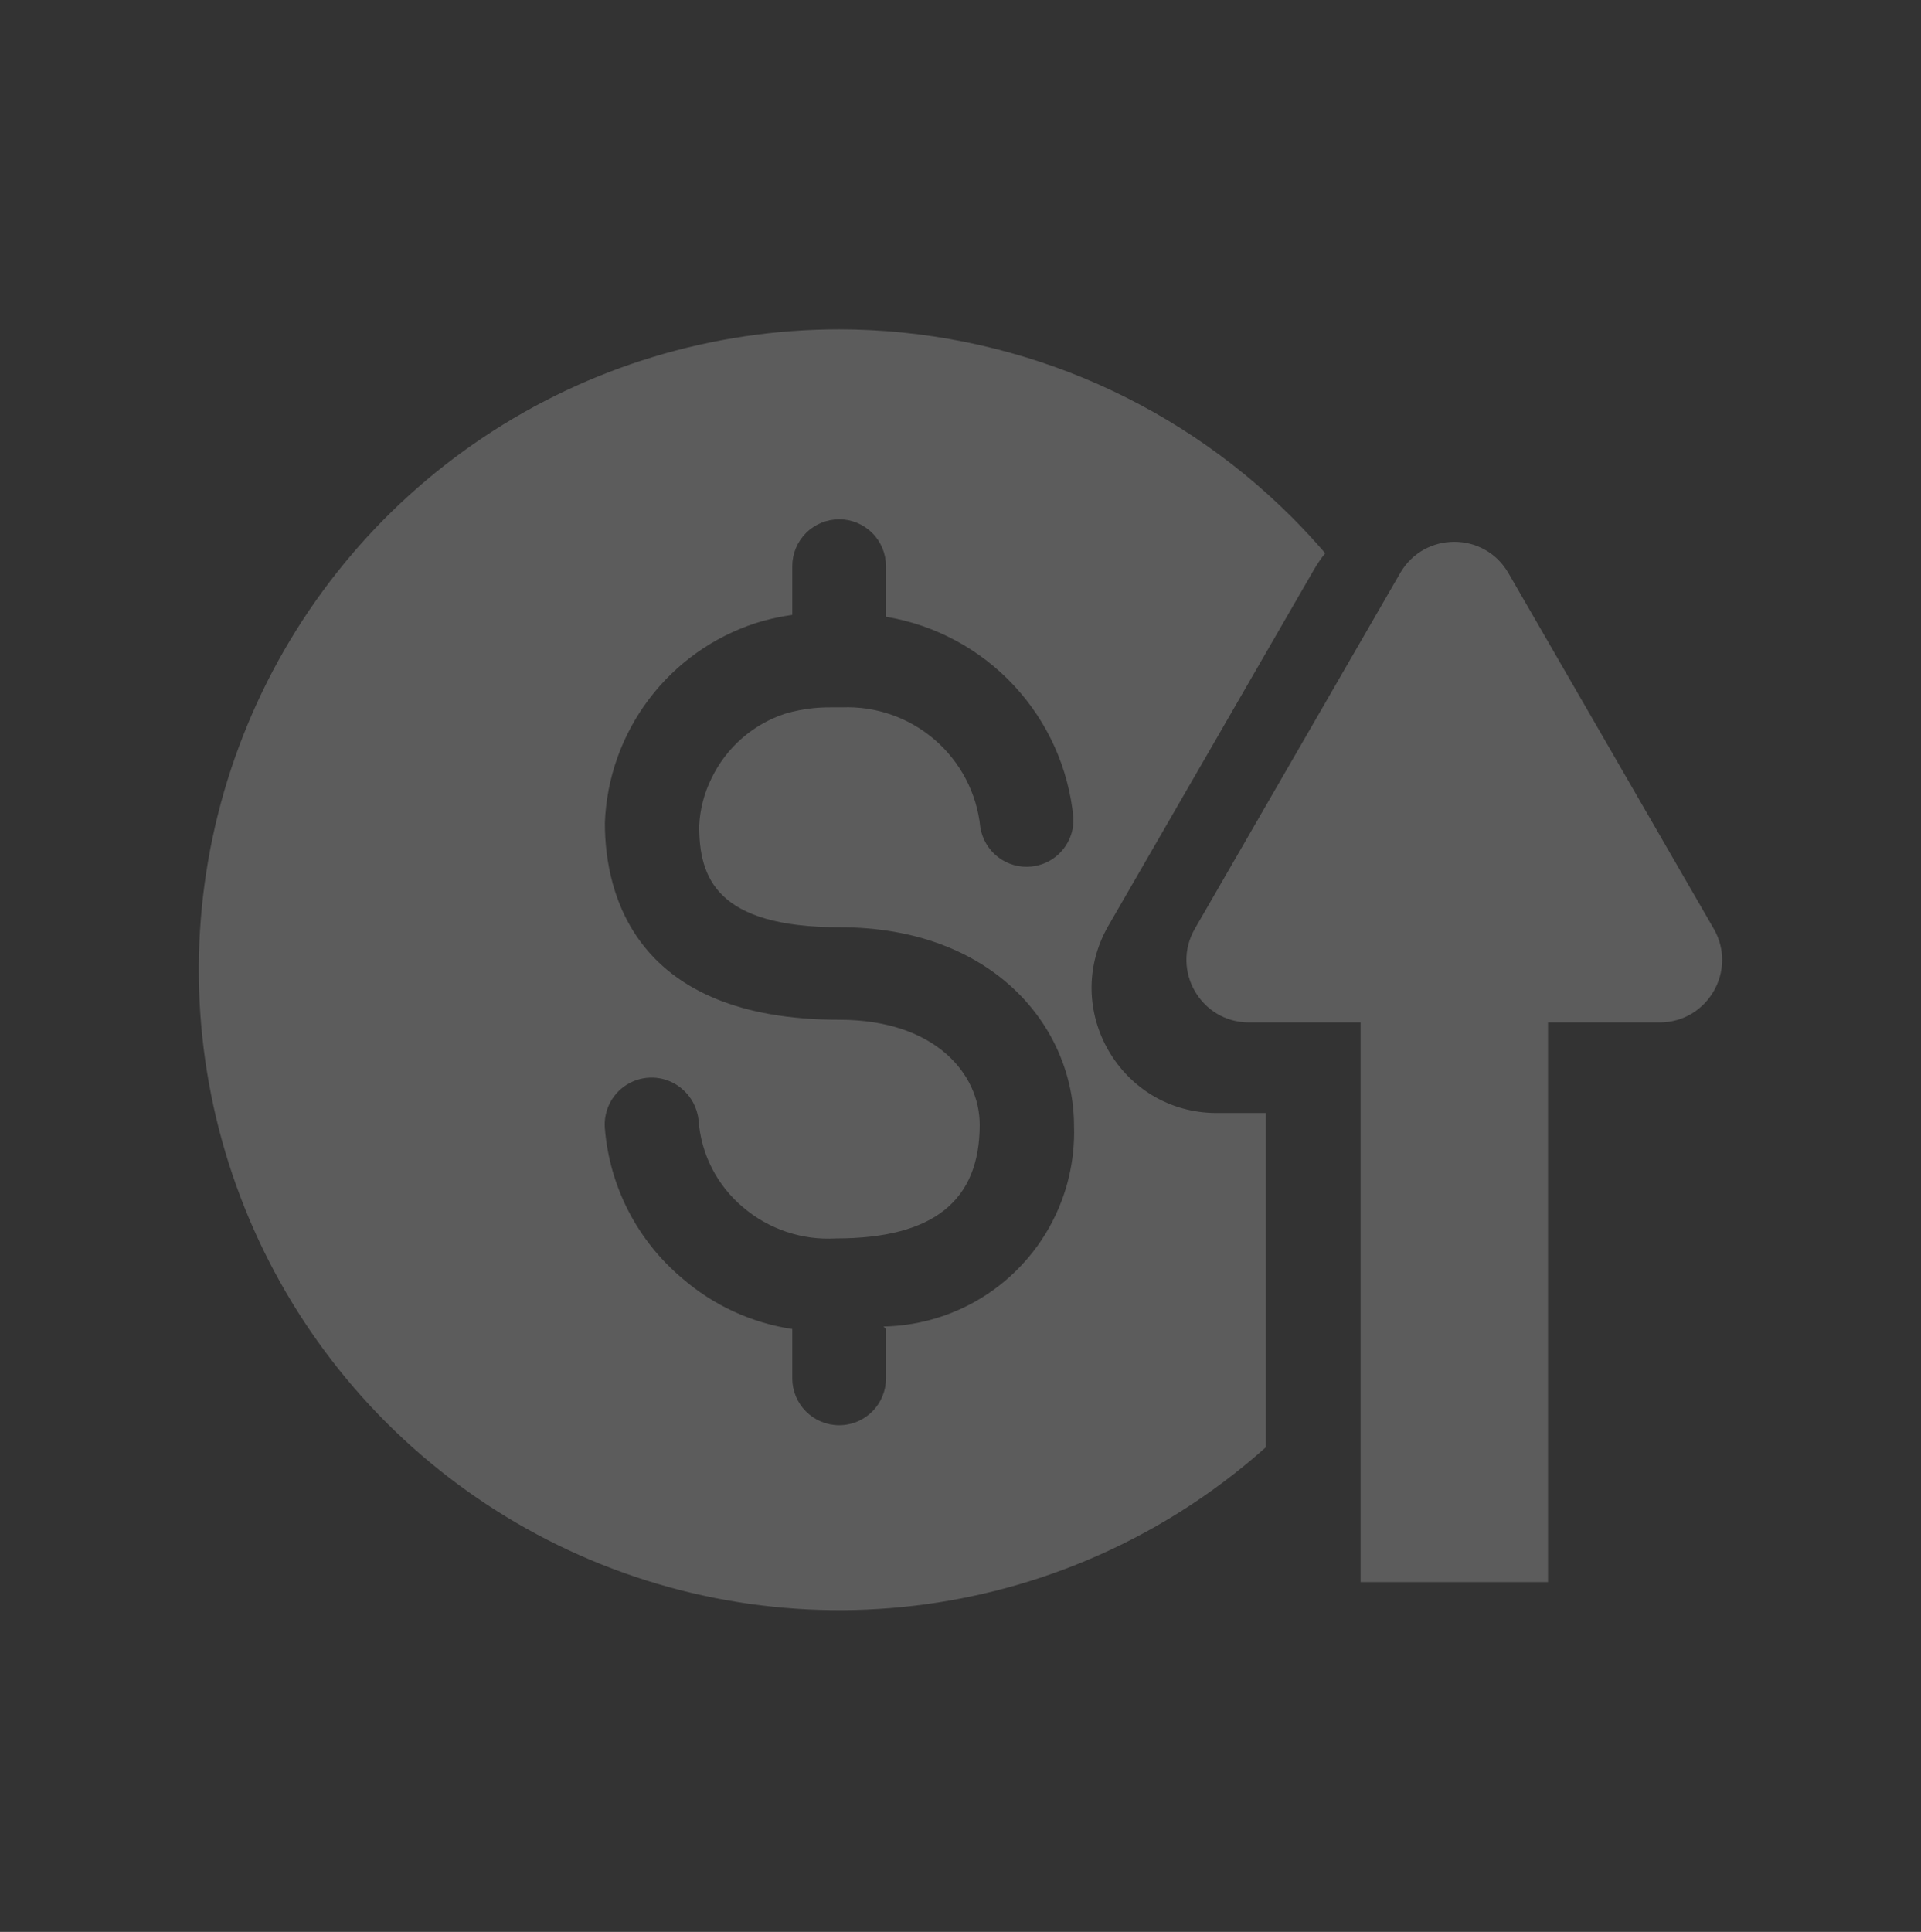<svg width="180" height="181" viewBox="0 0 180 181" fill="none" xmlns="http://www.w3.org/2000/svg">
<rect x="0" y="0" width="180" height="181" fill="#333333" stroke="none"/>
<g id="Frame 1000010622" opacity="0.2">
<g id="Group 14236">
<path id="Subtract" fill-rule="evenodd" clip-rule="evenodd" d="M45.295 40.968C55.164 34.374 66.763 30.856 78.63 30.856C94.539 30.872 109.791 37.198 121.041 48.447C122.133 49.539 123.179 50.669 124.176 51.834C123.788 52.314 123.43 52.834 123.107 53.395L103.868 86.716C99.361 94.52 104.995 104.277 114.007 104.277H118.611V135.595C113.607 140.068 107.859 143.692 101.59 146.289C90.629 150.83 78.564 152.018 66.926 149.703C55.287 147.388 44.594 141.674 36.203 133.282C27.814 124.892 22.097 114.201 19.782 102.562C17.467 90.923 18.656 78.859 23.198 67.894C27.739 56.932 35.428 47.561 45.295 40.968ZM83.02 129.139V124.515L82.786 124.28C84.247 124.253 85.696 124.05 87.099 123.679C88.014 123.437 88.911 123.123 89.783 122.74C91.99 121.768 93.982 120.367 95.642 118.618C96.037 118.204 96.411 117.772 96.763 117.325C97.895 115.883 98.804 114.275 99.458 112.556C99.736 111.828 99.964 111.087 100.144 110.334C100.524 108.753 100.693 107.124 100.639 105.49C100.639 96.241 93.09 86.876 78.687 86.876C67.097 86.876 65.517 82.193 65.517 77.392C65.585 75.825 65.985 74.288 66.689 72.885C67.374 71.467 68.341 70.202 69.527 69.166C70.716 68.13 72.099 67.344 73.597 66.855C74.446 66.608 75.315 66.438 76.192 66.348C76.73 66.292 77.27 66.267 77.81 66.271H78.865C82.054 66.135 85.176 67.223 87.594 69.311C90.009 71.4 91.535 74.333 91.858 77.51C92.035 78.617 92.627 79.615 93.516 80.298C94.405 80.982 95.52 81.301 96.634 81.188C97.092 81.142 97.535 81.025 97.949 80.845C98.544 80.586 99.081 80.195 99.515 79.695C99.95 79.192 100.261 78.601 100.433 77.97C100.55 77.538 100.602 77.087 100.582 76.632C100.141 71.993 98.181 67.63 95.005 64.222C91.83 60.813 87.617 58.549 83.02 57.783V53.042C83.02 51.877 82.558 50.761 81.734 49.938C80.911 49.113 79.794 48.651 78.63 48.651C77.467 48.651 76.349 49.113 75.526 49.938C74.703 50.761 74.24 51.877 74.24 53.042V57.608C73.757 57.676 73.277 57.761 72.799 57.862C72.142 58.001 71.49 58.169 70.844 58.368C66.849 59.661 63.344 62.152 60.812 65.504C58.277 68.853 56.836 72.902 56.679 77.099C56.679 83.832 59.549 95.539 78.63 95.539C87.645 95.539 91.801 100.631 91.801 105.373C91.801 112.514 87.468 116.027 78.339 116.027C75.16 116.217 72.034 115.168 69.615 113.1C68.412 112.091 67.426 110.852 66.711 109.453C65.997 108.056 65.571 106.529 65.46 104.963C65.342 103.804 64.776 102.735 63.879 101.99C63.216 101.432 62.398 101.081 61.538 100.986C60.675 100.89 59.803 101.053 59.031 101.453C58.263 101.852 57.625 102.472 57.208 103.232C56.788 103.993 56.605 104.86 56.679 105.725C56.899 108.43 57.651 111.065 58.897 113.478C60.143 115.888 61.858 118.029 63.939 119.773C66.852 122.3 70.424 123.944 74.24 124.515V129.139C74.24 130.304 74.703 131.42 75.526 132.243C76.349 133.066 77.467 133.53 78.63 133.53C79.302 133.53 79.959 133.375 80.551 133.087C80.985 132.875 81.386 132.592 81.734 132.243C82.558 131.42 83.02 130.304 83.02 129.139Z" fill="white"/>
<path id="Union" fill-rule="evenodd" clip-rule="evenodd" d="M141.34 53.688C139.087 49.786 133.454 49.786 131.201 53.688L111.963 87.009C109.71 90.912 112.526 95.79 117.032 95.79H127.491L127.491 148.223H145.052L145.052 95.79H155.508C160.014 95.79 162.831 90.912 160.578 87.009L141.34 53.688Z" fill="white"/>
</g>
</g>
</svg>
